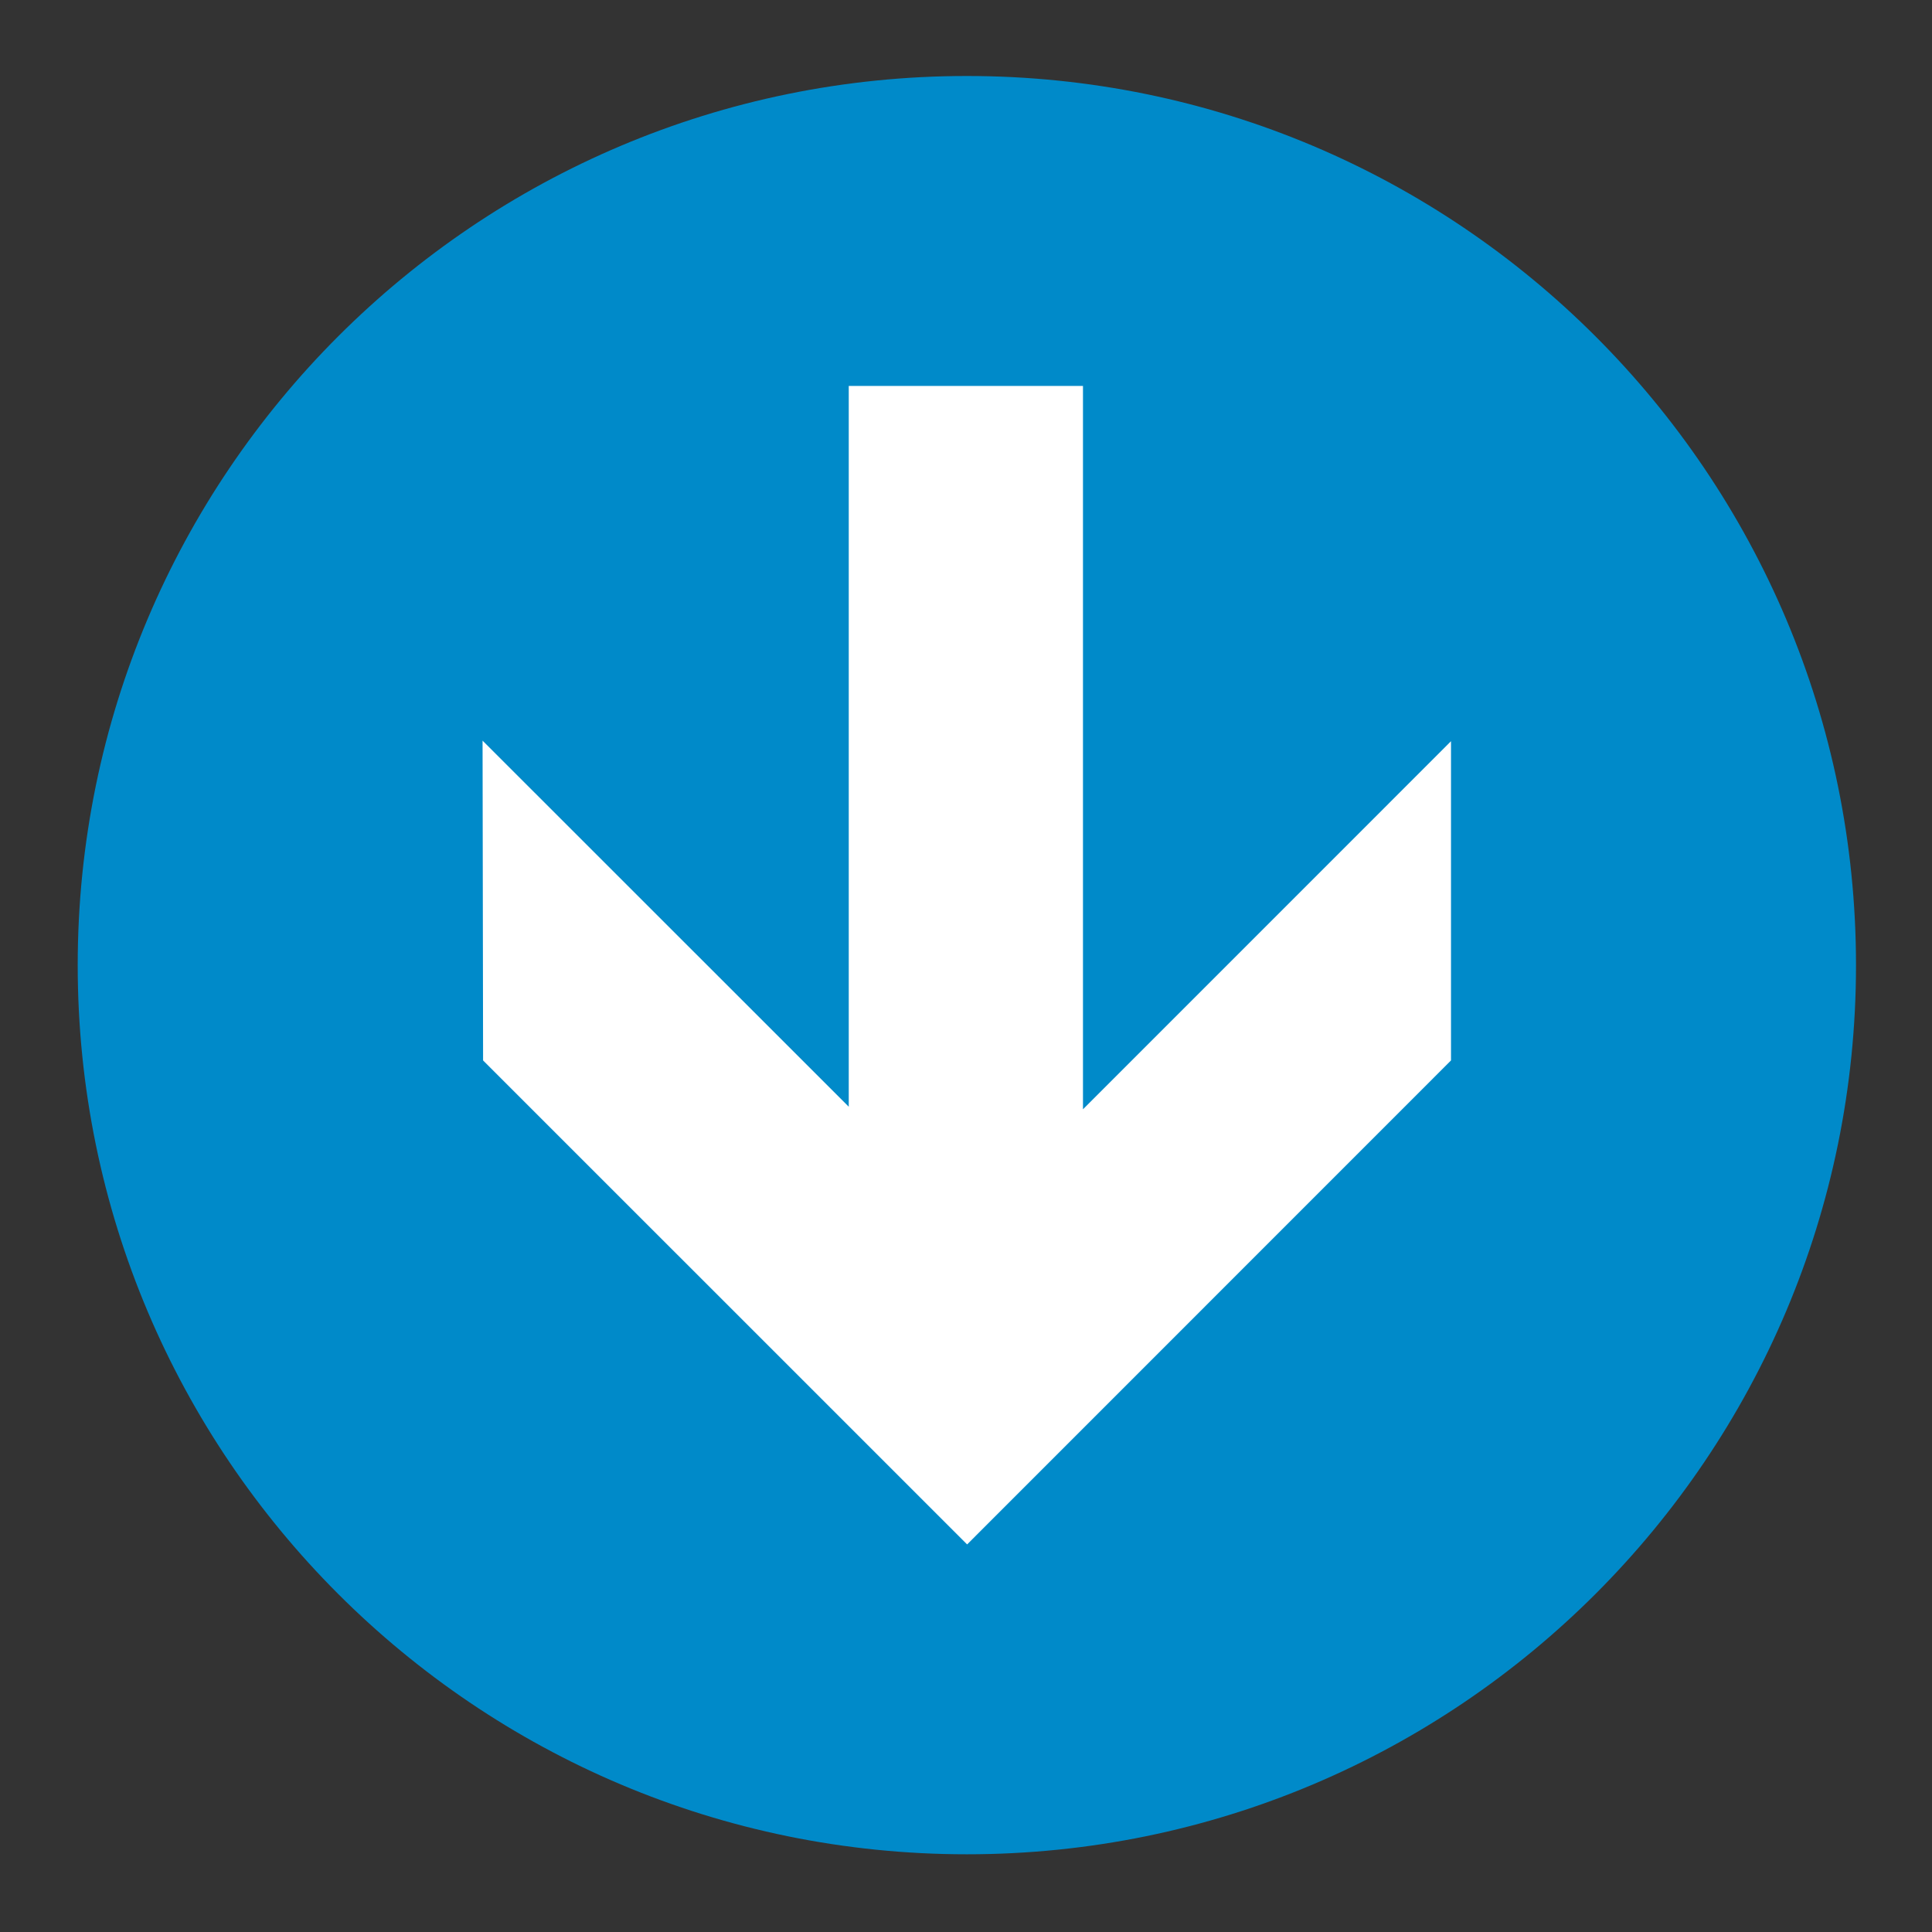 <?xml version="1.0" encoding="utf-8"?>
<!-- Generator: Adobe Illustrator 15.0.0, SVG Export Plug-In . SVG Version: 6.00 Build 0)  -->
<!DOCTYPE svg PUBLIC "-//W3C//DTD SVG 1.1//EN" "http://www.w3.org/Graphics/SVG/1.1/DTD/svg11.dtd">
<svg version="1.1" id="Livello_1" xmlns="http://www.w3.org/2000/svg" xmlns:xlink="http://www.w3.org/1999/xlink" x="0px" y="0px"
	 width="500px" height="500px" viewBox="0 0 500 500" enable-background="new 0 0 500 500" xml:space="preserve">
<rect x="0" y="0" width="500" height="500" fill="#333333" stroke="none"/>
<circle fill="#FFFFFF" cx="251" cy="249.333" r="185.333"/>
<g>
	<path fill="#008AC9" d="M250.291,399.697L125.021,274.44l-0.134-82.762l94.771,94.741V99.885h60.616v187.201l95.245-95.26v82.615
		L250.291,399.697z M250.223,479.889c127.084,0,230.109-103.018,230.109-230.1c0-127.097-103.025-230.123-230.109-230.123
		c-127.111,0-230.111,103.026-230.111,230.123C20.112,376.872,123.112,479.889,250.223,479.889"/>
</g>
</svg>
